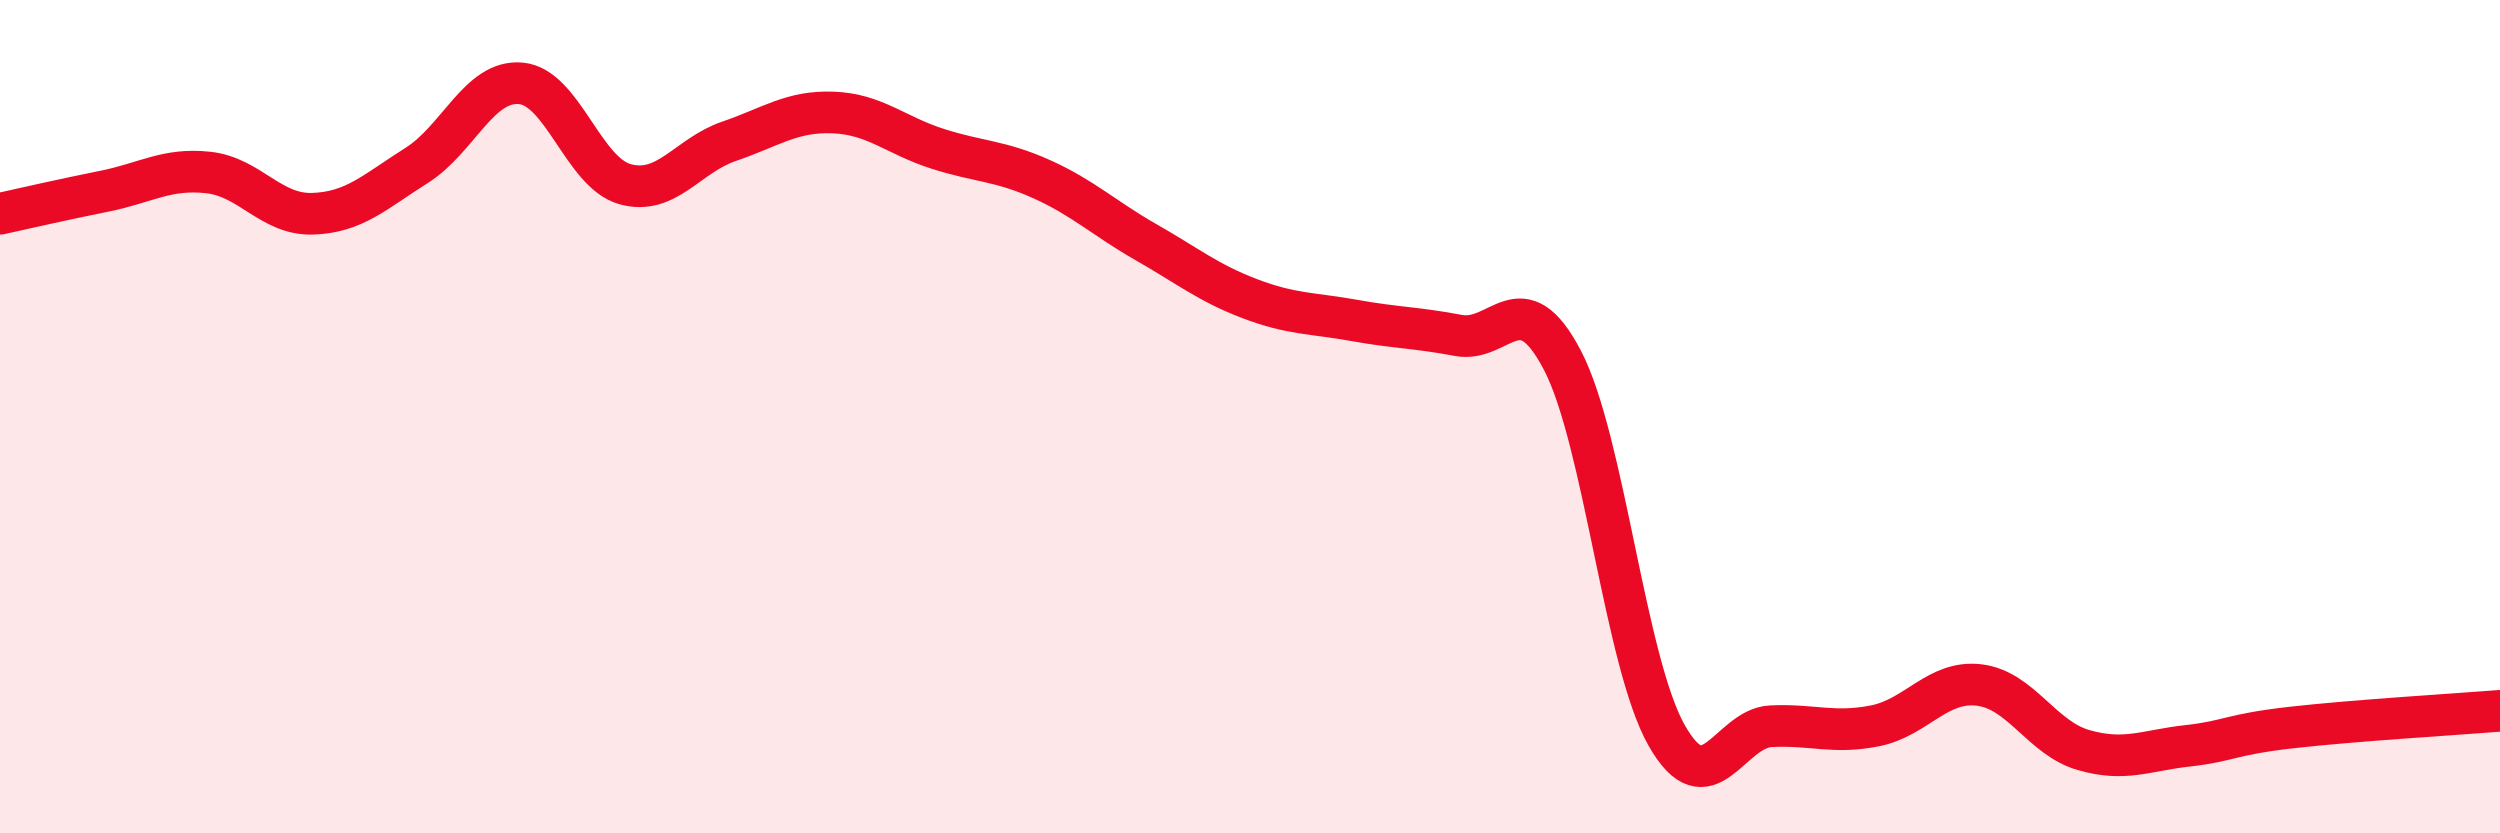 
    <svg width="60" height="20" viewBox="0 0 60 20" xmlns="http://www.w3.org/2000/svg">
      <path
        d="M 0,5.13 C 0.5,5.02 1.5,4.79 2.5,4.59 C 3.5,4.39 4,4.03 5,4.14 C 6,4.25 6.5,5.16 7.5,5.13 C 8.5,5.1 9,4.6 10,3.97 C 11,3.34 11.5,1.91 12.5,2 C 13.5,2.09 14,4.14 15,4.42 C 16,4.7 16.5,3.73 17.5,3.39 C 18.5,3.05 19,2.66 20,2.7 C 21,2.74 21.5,3.25 22.5,3.57 C 23.5,3.89 24,3.85 25,4.3 C 26,4.75 26.5,5.24 27.5,5.81 C 28.5,6.38 29,6.79 30,7.17 C 31,7.55 31.5,7.51 32.5,7.69 C 33.5,7.87 34,7.86 35,8.05 C 36,8.24 36.5,6.73 37.5,8.65 C 38.5,10.57 39,15.89 40,17.65 C 41,19.41 41.5,17.48 42.5,17.43 C 43.5,17.38 44,17.62 45,17.42 C 46,17.22 46.5,16.32 47.5,16.44 C 48.5,16.56 49,17.71 50,18 C 51,18.29 51.5,18.01 52.5,17.9 C 53.5,17.79 53.5,17.63 55,17.46 C 56.5,17.29 59,17.14 60,17.06L60 20L0 20Z"
        fill="#EB0A25"
        opacity="0.1"
        stroke-linecap="round"
        stroke-linejoin="round"
      />
      <path
        d="M 0,5.13 C 0.5,5.02 1.5,4.79 2.5,4.59 C 3.5,4.39 4,4.03 5,4.14 C 6,4.25 6.5,5.16 7.5,5.13 C 8.5,5.1 9,4.6 10,3.97 C 11,3.34 11.5,1.91 12.5,2 C 13.5,2.09 14,4.14 15,4.42 C 16,4.7 16.5,3.73 17.5,3.39 C 18.5,3.05 19,2.66 20,2.7 C 21,2.74 21.5,3.25 22.5,3.57 C 23.5,3.89 24,3.85 25,4.3 C 26,4.75 26.5,5.24 27.5,5.81 C 28.5,6.38 29,6.79 30,7.17 C 31,7.55 31.5,7.51 32.5,7.69 C 33.5,7.87 34,7.86 35,8.05 C 36,8.24 36.5,6.73 37.5,8.65 C 38.5,10.57 39,15.89 40,17.65 C 41,19.41 41.5,17.48 42.5,17.43 C 43.5,17.38 44,17.62 45,17.42 C 46,17.22 46.5,16.32 47.5,16.44 C 48.5,16.56 49,17.71 50,18 C 51,18.29 51.5,18.01 52.5,17.9 C 53.5,17.79 53.5,17.63 55,17.46 C 56.5,17.29 59,17.14 60,17.06"
        stroke="#EB0A25"
        stroke-width="1"
        fill="none"
        stroke-linecap="round"
        stroke-linejoin="round"
      />
    </svg>
  